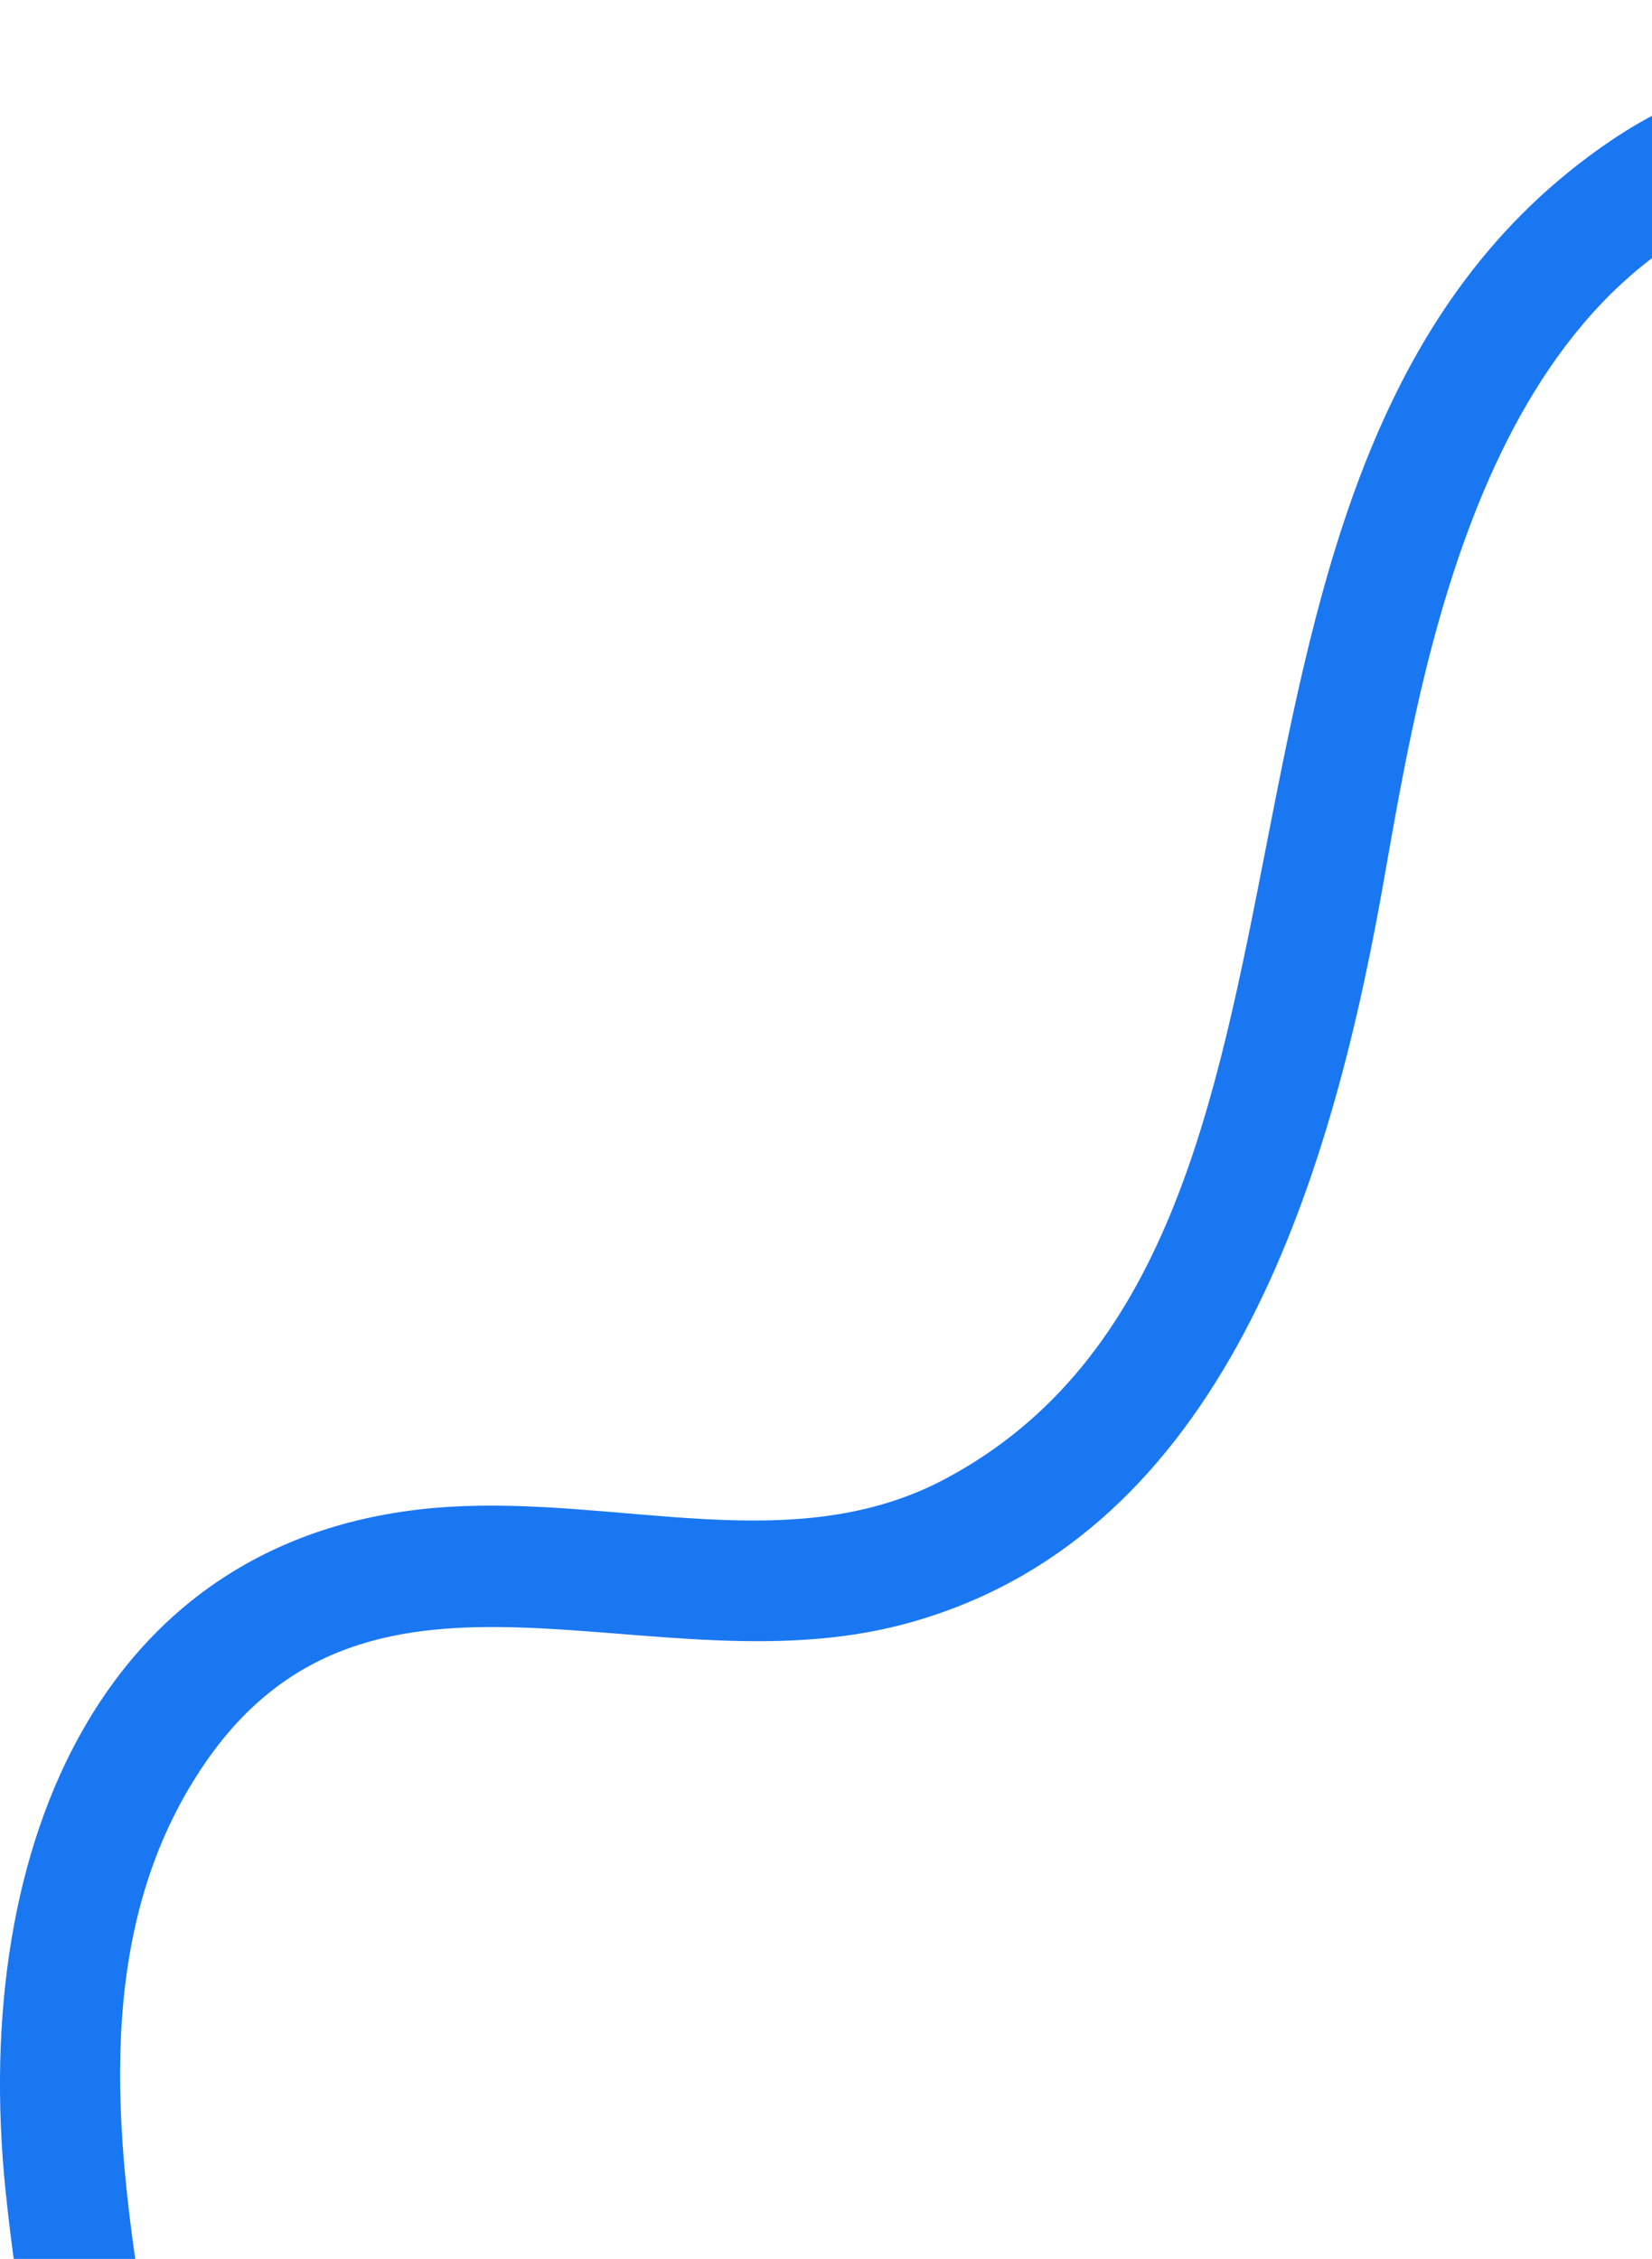 <svg xmlns="http://www.w3.org/2000/svg" xmlns:xlink="http://www.w3.org/1999/xlink" width="267.5" height="365.714" viewBox="0 0 267.5 365.714"><defs><clipPath id="clip-path"><path id="Path_4429" data-name="Path 4429" d="M0-134.281H267.5V231.433H0Z" transform="translate(0 213.567)" fill="#1a77f2"></path></clipPath></defs><g id="PPC_Service_LineGraphic_DrkBlue_BotRight" transform="translate(0 -79.286)"><g id="Group_1951" data-name="Group 1951" transform="translate(0 0)" clip-path="url(#clip-path)"><g id="Group_1949" data-name="Group 1949" transform="translate(0 -135.338)"><path id="Path_4427" data-name="Path 4427" d="M384.148-175.673c-26.833-11.37-54.143-1.783-74.6,18.359C260.624-109.129,287.58-30.181,249.6,20.85c-37.726,50.68-103.064.958-154.824,36.046C18.292,108.74,58.888,235.183-12.9,273.489c-24.639,13.153-52.629,2.767-80.7,4.577-55.287,3.559-77.321,54.216-71.515,110.7.911,8.871,2.214,17.693,3.669,26.488,1.849,11.2,21.362,9.581,18.986-4.8-5.024-30.412-8.775-64.221,9.74-91.057,27.078-39.244,72.075-11.453,113.049-22.346,49.935-13.272,68.214-67.558,77.311-118.046,6.137-34.048,15.5-101.718,67.151-114.132,34.3-8.245,80.562,10.8,117.211-11.151,72.208-43.254,32.212-149.906,82-197.78,30-28.835,57.1-11.791,50.322-14.668,14.373,6.091,19.174-12.981,9.819-16.948" transform="translate(166.014 180.532)" fill="#1a77f2"></path></g></g></g></svg>